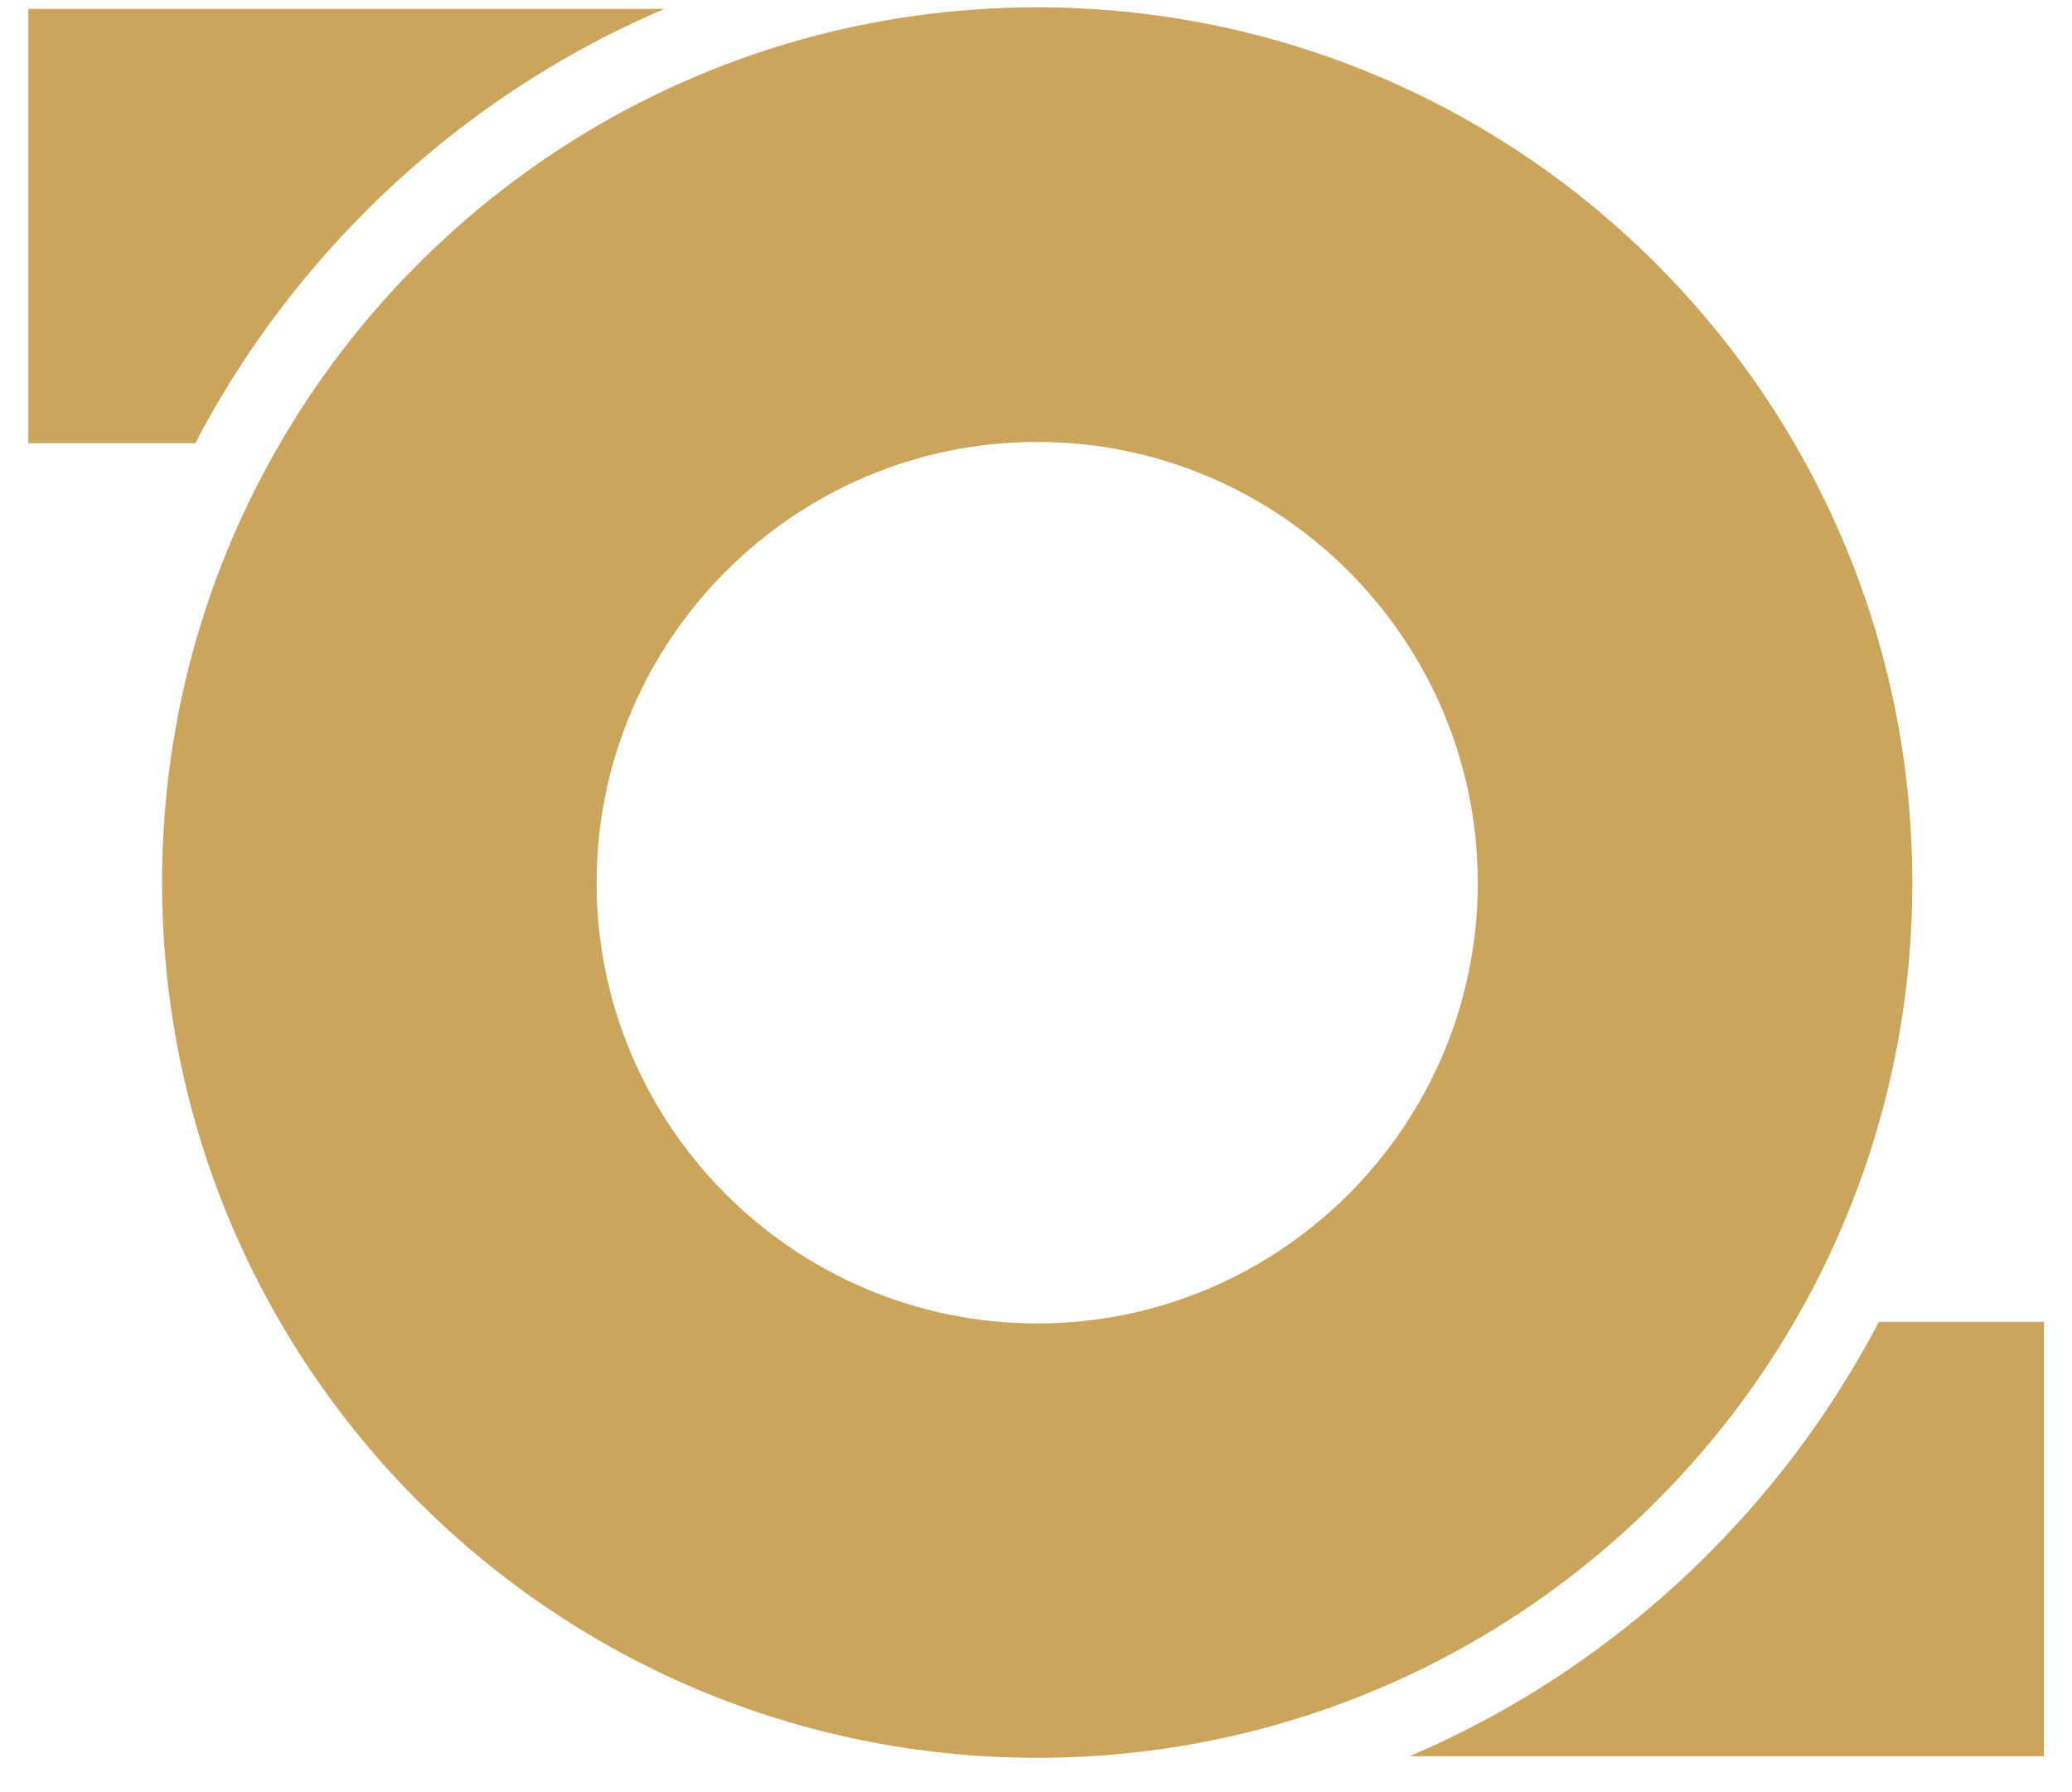 <svg width="37" height="32" viewBox="0 0 37 32" fill="none" xmlns="http://www.w3.org/2000/svg">
    <path d="M36.5 23.603H33.551C32.762 25.11 31.74 26.51 30.504 27.746C28.945 29.305 27.134 30.523 25.17 31.358H36.5V23.603Z" fill="#CCA55D"/>
    <path d="M18.521 0.131C9.893 0.131 2.894 7.126 2.894 15.759C2.894 24.392 9.889 31.387 18.521 31.387C27.154 31.387 34.149 24.392 34.149 15.759C34.149 7.126 27.154 0.131 18.521 0.131ZM18.521 23.631C14.182 23.631 10.654 20.099 10.654 15.763C10.654 11.428 14.186 7.891 18.521 7.891C22.856 7.891 26.389 11.424 26.389 15.763C26.389 20.103 22.856 23.631 18.521 23.631Z" fill="#CCA55D"/>
    <path d="M0.505 0.159V7.914H3.487C4.275 6.407 5.297 5.007 6.534 3.77C8.092 2.212 9.903 0.994 11.867 0.159H0.5H0.505Z" fill="#CCA55D"/>
</svg>